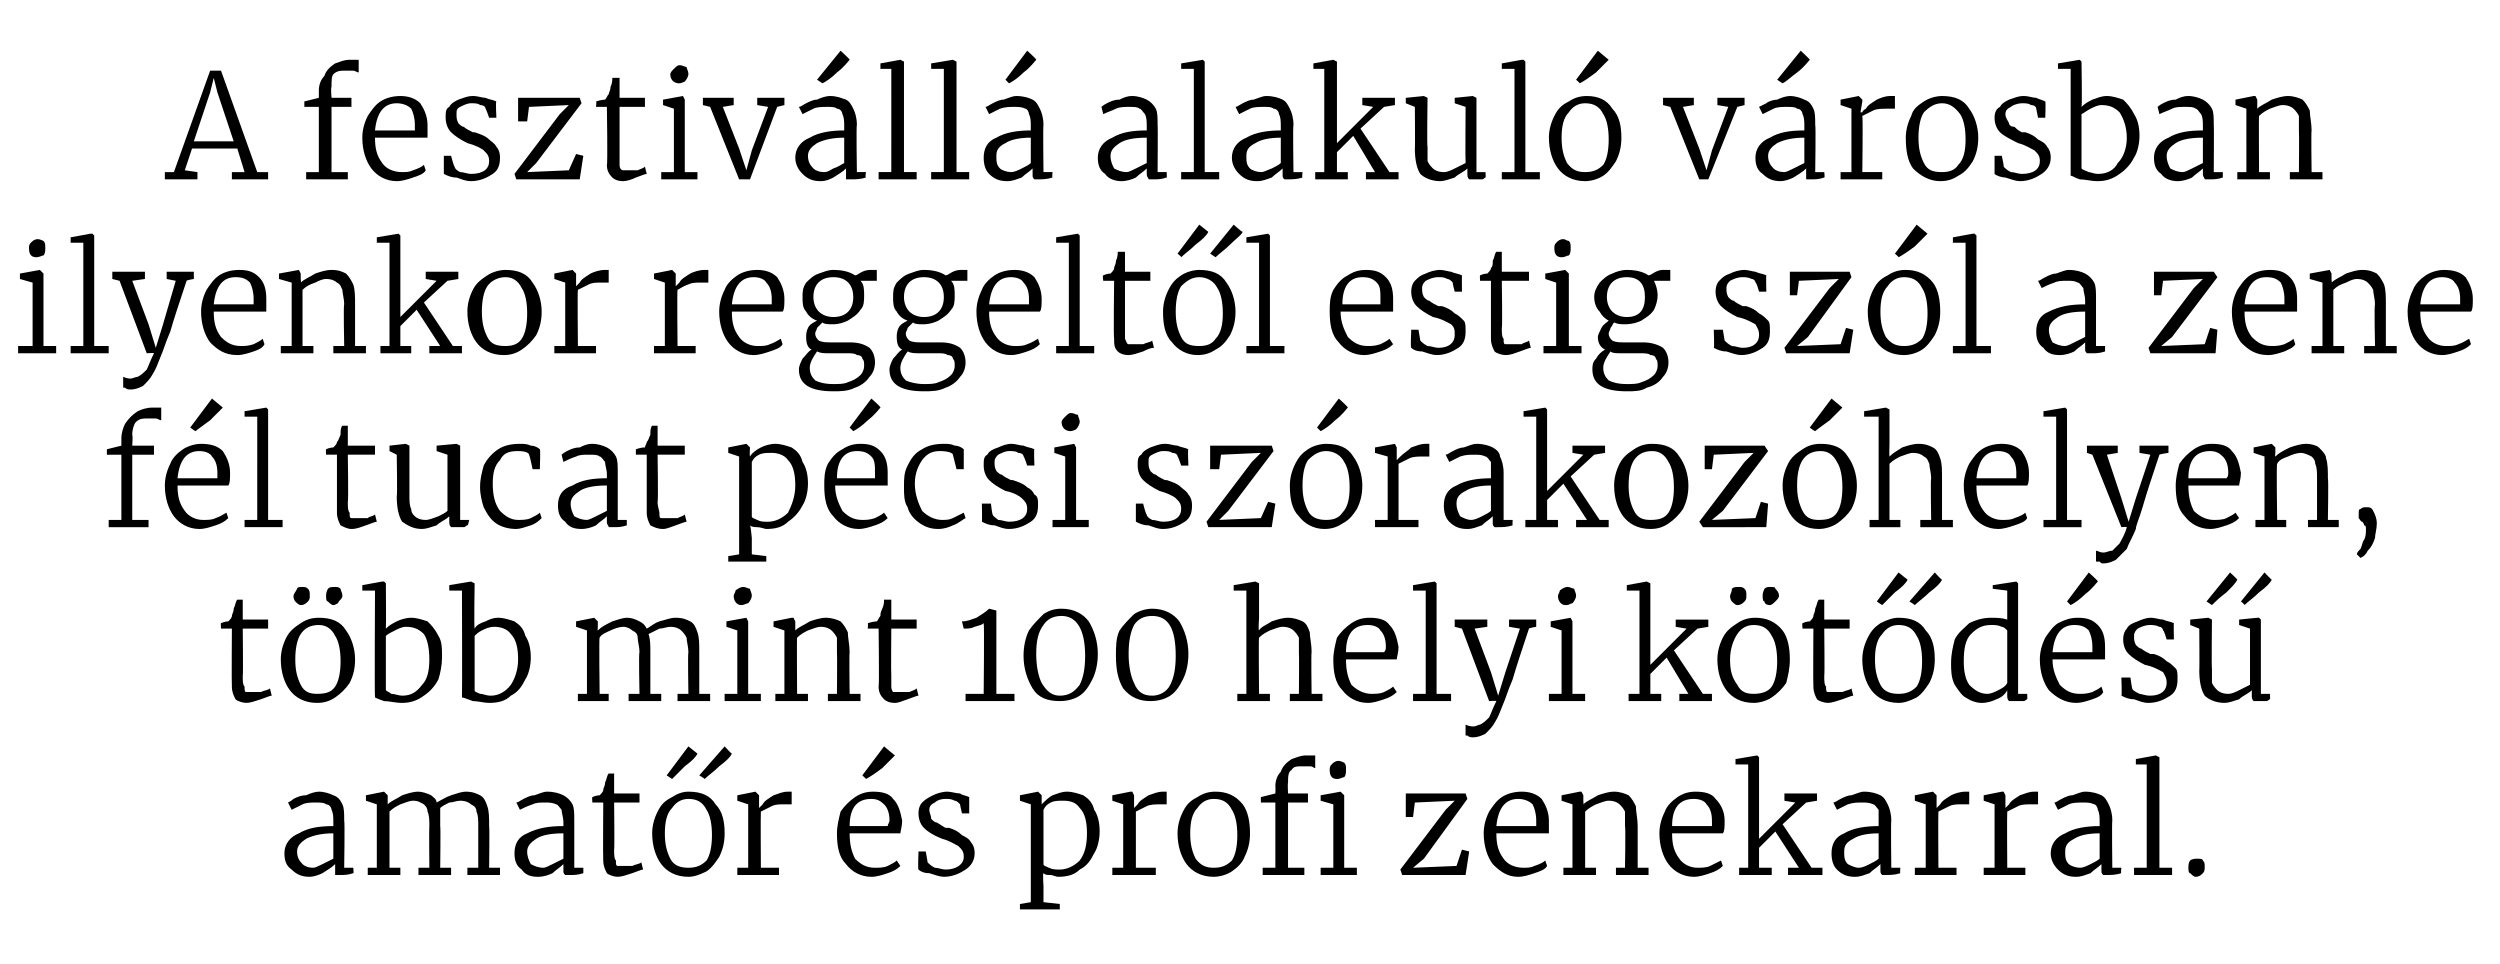 <?xml version="1.0" standalone="no"?><!DOCTYPE svg PUBLIC "-//W3C//DTD SVG 1.1//EN" "http://www.w3.org/Graphics/SVG/1.1/DTD/svg11.dtd"><svg xmlns="http://www.w3.org/2000/svg" version="1.1" width="138px" height="53.2px" viewBox="0 -2 138 53.2" style="top:-2px"><desc>A fesztiv ll alakul v rosban ilyenkor reggelt l estig sz l a zene f l tucat p csi sz rakoz helyen, t bb mint 100 he...</desc><defs/><g id="Polygon48300"><path d="m15.7 45.1c0-.5.3-.9.8-1.1c.5-.3 1.1-.4 1.9-.4v-.2c0-.3 0-.5-.1-.7c0-.1-.1-.3-.3-.3c-.1-.1-.3-.1-.6-.1c-.2 0-.5 0-.7.1l-.6.3l-.2-.4s.2-.1.3-.2c.2-.1.4-.2.7-.2c.2-.1.5-.2.7-.2c.3 0 .6.1.8.2c.3.1.4.3.5.5c.1.2.1.5.1.9c.04-.01 0 2.6 0 2.6h.5s.04.32 0 .3c-.3.1-.5.1-.7.1h-.3v-.6c-.2.2-.4.3-.7.5c-.2.1-.5.2-.7.2c-.4 0-.7-.1-1-.4c-.3-.2-.4-.5-.4-.9zm1.6.8c.1 0 .3-.1.5-.2l.6-.3V44c-.6 0-1.1.1-1.5.3c-.3.2-.5.4-.5.7c0 .3.1.5.3.7c.1.1.3.2.6.2zm3 0h.5v-3.5l-.6-.2v-.3l1-.2l.2.2v.5c.2-.2.5-.3.8-.5c.3-.1.6-.2.9-.2c.2 0 .5.1.7.2c.1.1.3.2.3.4c.2-.1.5-.3.8-.4c.3-.1.6-.2.8-.2c.4 0 .6.1.8.2c.2.1.3.3.4.6c.1.3.1.6.1 1.1c.03-.01 0 2.3 0 2.3h.6v.4h-1.8v-.4h.6v-2.3c0-.3 0-.6-.1-.8c0-.2-.1-.3-.3-.4c-.1-.1-.3-.2-.6-.2c-.2 0-.4.1-.6.1c-.2.1-.4.2-.5.3v1c.03.01 0 2.3 0 2.3h.6v.4h-1.8v-.4h.6s-.02-2.3 0-2.3c0-.3 0-.6-.1-.8c0-.2-.1-.3-.2-.4c-.2-.1-.3-.2-.6-.2c-.2 0-.4.1-.7.2c-.2.1-.4.2-.6.4v3.1h.6v.4h-1.8v-.4zm8.1-.8c0-.5.2-.9.7-1.1c.6-.3 1.2-.4 2-.4v-.2c0-.3-.1-.5-.1-.7c-.1-.1-.2-.3-.3-.3c-.2-.1-.4-.1-.6-.1c-.3 0-.5 0-.7.1c-.3.1-.5.2-.7.3l-.2-.4c.1 0 .2-.1.4-.2c.2-.1.4-.2.6-.2c.3-.1.5-.2.7-.2c.4 0 .7.1.9.2c.2.1.4.3.5.5c.1.2.1.5.1.9v2.6h.5v.3c-.3.1-.5.1-.7.1h-.3c-.1-.1-.1-.1-.1-.3v-.3c-.2.2-.4.3-.6.5c-.2.1-.5.2-.8.2c-.4 0-.7-.1-.9-.4c-.3-.2-.4-.5-.4-.9zm1.6.8c.1 0 .3-.1.5-.2l.6-.3V44c-.7 0-1.2.1-1.5.3c-.3.2-.5.4-.5.7c0 .3.1.5.2.7c.2.1.4.2.7.2zm4.1.5c-.2 0-.5-.1-.6-.2c-.1-.2-.2-.4-.2-.7c-.02-.04 0-3.2 0-3.2h-.6s-.03-.31 0-.3c.2-.1.4-.1.4-.1c.1-.1.2-.2.2-.3c0-.1.1-.2.1-.4c.1-.2.1-.4.2-.5h.3v1.1h1.4v.5h-1.4s.03 2.6 0 2.6c0 .3 0 .5.1.6c0 .2 0 .3.1.3h.8c.2-.1.4-.1.5-.2l.1.4c-.1 0-.3.1-.6.2c-.3.1-.6.2-.8.2zM36 44c0-.4.1-.8.3-1.2c.2-.4.4-.6.8-.8c.3-.2.6-.3.9-.3c.7 0 1.2.2 1.5.7c.4.4.5 1 .5 1.6c0 .5-.1.9-.3 1.3c-.2.3-.4.6-.7.8c-.4.2-.7.3-1 .3c-.7 0-1.2-.3-1.5-.7c-.3-.4-.5-1-.5-1.7zm2 1.9c.4 0 .7-.1 1-.4c.2-.3.3-.8.3-1.4c0-.6-.1-1.1-.3-1.4c-.2-.4-.5-.6-1-.6c-.4 0-.7.2-.9.5c-.3.3-.4.8-.4 1.4c0 .6.1 1 .3 1.4c.2.4.6.5 1 .5zm-1.2-5.1l1.2-1.6l.5.4c-.1.2-.3.4-.7.7l-.7.7l-.3-.2zm1.8 0l1.4-1.6s.38.42.4.4c-.1.2-.3.4-.7.7c-.3.3-.6.5-.8.7c0-.02-.3-.2-.3-.2zm2.1 5.1h.6v-3.5l-.6-.2v-.3l1-.2l.2.2v.7l.2-.2c.1-.2.3-.3.6-.5c.3-.1.5-.2.8-.2h.2v.7h-.4c-.3 0-.5 0-.7.1l-.6.3c-.02.05 0 3.1 0 3.1h1v.4h-2.3v-.4zm7.4.5c-.6 0-1.1-.3-1.4-.7c-.4-.4-.5-1-.5-1.7c0-.4.1-.8.2-1.2c.2-.3.5-.6.8-.8c.3-.2.6-.3 1-.3c.5 0 .9.1 1.1.4c.3.3.4.7.5 1.2c0 .3-.1.6-.1.7h-2.8c0 .6.1 1 .3 1.4c.3.3.6.5 1.1.5c.2 0 .5 0 .7-.1c.2-.1.4-.2.5-.3l.2.3c-.2.2-.4.3-.7.4c-.3.1-.6.2-.9.2zm.9-2.8c0-.1.1-.2.1-.3c0-.4-.1-.7-.3-.9c-.2-.2-.4-.3-.7-.3c-.8 0-1.2.5-1.2 1.5h2.1zm-1.4-2.8l1.2-1.6s.56.48.6.5l-.7.7c-.4.3-.7.5-.9.6c.02 0-.2-.2-.2-.2zm3.6 4.8c.1.1.2.2.4.3c.2 0 .4.1.6.1c.6 0 1-.3 1-.7c0-.3-.1-.4-.3-.6c-.2-.1-.5-.3-.9-.4c-.5-.2-.8-.4-1-.6c-.2-.2-.3-.5-.3-.8c0-.3.1-.5.2-.6c.2-.2.4-.3.6-.4c.2-.1.5-.2.8-.2c.2 0 .5.1.7.1c.1.1.3.1.5.2v.9h-.4s-.13-.55-.1-.5c-.1-.1-.2-.2-.3-.2c-.2-.1-.3-.1-.5-.1c-.3 0-.5.1-.6.2c-.2.1-.3.2-.3.4c0 .2.1.3.1.5c.1.1.2.2.3.2c.2.1.3.2.5.3h.2c.3.1.5.2.7.4c.2.1.4.2.5.4c.1.1.2.3.2.6c0 .4-.2.7-.5.9c-.3.2-.7.4-1.2.4c-.2 0-.5-.1-.8-.2c-.3 0-.5-.1-.6-.2c-.04.02 0-1 0-1h.4s.12.64.1.6zm9.5-1.7c0 .4-.1.9-.3 1.2c-.2.4-.4.7-.8.9c-.3.3-.7.4-1.2.4c-.1 0-.3-.1-.4-.1c-.2 0-.3 0-.4-.1c-.05.03 0 .7 0 .7v.9l.9.1v.3h-2.2v-.3l.6-.1v-5.4l-.6-.2v-.3l1-.2l.2.2v.5c.2-.2.4-.4.6-.5c.3-.1.5-.2.8-.2c.3 0 .6.1.9.2c.3.2.5.4.6.8c.2.3.3.7.3 1.2zm-2-1.7c-.3 0-.5 0-.7.1c-.2.1-.3.2-.4.4v3c0 .1.1.1.3.2c.2.1.4.1.6.1c.4 0 .8-.2 1.1-.5c.3-.4.4-.9.4-1.5c0-.6-.1-1.1-.4-1.4c-.2-.3-.5-.4-.9-.4zm2.7 3.7h.6v-3.5l-.6-.2v-.3l1-.2h.1l.1.2v.7s.01 0 0 0l.2-.2c.1-.2.3-.3.6-.5c.3-.1.5-.2.8-.2h.2v.7h-.3c-.3 0-.6 0-.8.1l-.6.3v3.1h1.1v.4h-2.4v-.4zM65 44c0-.4.1-.8.3-1.2c.2-.4.4-.6.8-.8c.3-.2.6-.3 1-.3c.6 0 1.1.2 1.5.7c.3.4.4 1 .4 1.6c0 .5-.1.9-.3 1.3c-.1.3-.4.6-.7.8c-.3.2-.7.3-1 .3c-.7 0-1.2-.3-1.5-.7c-.3-.4-.5-1-.5-1.7zm2 1.9c.4 0 .7-.1 1-.4c.2-.3.3-.8.3-1.4c0-.6-.1-1.1-.3-1.4c-.2-.4-.5-.6-1-.6c-.4 0-.7.2-.9.5c-.3.3-.4.8-.4 1.4c0 .6.1 1 .3 1.4c.3.4.6.5 1 .5zm3.4-3.6h-.8v-.3l.8-.2s.02-.35 0-.4c0-.3.1-.6.3-.8c.1-.3.3-.5.6-.7c.3-.1.5-.2.8-.2h.5v.7c-.1 0-.1-.1-.3-.1h-.4c-.3 0-.5 0-.6.2c-.2.1-.2.4-.2.7c-.03.04 0 .6 0 .6h1.1v.5h-1.1v3.6h.9v.4h-2.3v-.4h.7v-3.6zm3.4-1.3c-.3 0-.4-.2-.4-.5c0-.1 0-.2.1-.3c.1-.1.2-.2.4-.2c.1 0 .3.1.3.1c.1.1.1.2.1.4c0 .1 0 .3-.1.4c-.1 0-.2.1-.4.1c.03-.01 0 0 0 0c0 0 .02-.01 0 0zm-.2 1.4l-.7-.2v-.3l1.1-.2l.2.2v4h.7v.4h-2v-.4h.7v-3.5zm4.5-.1l-.1.8h-.4v-1.3h3.3l.1.3l-2.4 3.3l-.6.5l2.4-.1l.3-.9l.4.1l-.2 1.3h-3.5l-.1-.3l2.5-3.3l.5-.5l-2.2.1zm5.7 4.1c-.6 0-1-.3-1.4-.7c-.3-.4-.5-1-.5-1.7c0-.4.1-.8.3-1.2c.2-.3.4-.6.7-.8c.3-.2.7-.3 1.1-.3c.4 0 .8.1 1.1.4c.2.3.4.7.4 1.2v.7h-2.9c0 .6.1 1 .4 1.4c.2.3.6.5 1.1.5c.2 0 .4 0 .6-.1c.3-.1.5-.2.6-.3l.1.3c-.1.2-.4.3-.7.4c-.3.1-.6.2-.9.2zm1-2.8v-.3c0-.4-.1-.7-.2-.9c-.2-.2-.5-.3-.8-.3c-.7 0-1.1.5-1.2 1.5h2.2zm2-1.2l-.6-.2v-.3l1-.2h.1l.1.2v.3s.02.22 0 .2c.2-.2.5-.3.8-.5c.3-.1.6-.2.9-.2c.3 0 .6.1.8.2c.2.2.3.4.4.6c0 .3.1.7.1 1.1v2.3h.6v.4h-1.8v-.4h.5s.04-2.3 0-2.3v-.8c-.1-.2-.2-.3-.3-.4c-.1-.1-.3-.2-.6-.2c-.2 0-.4.1-.7.2c-.2.1-.4.2-.6.4v3.1h.6v.4h-1.8v-.4h.5v-3.5zm6.7 4c-.6 0-1.1-.3-1.4-.7c-.3-.4-.5-1-.5-1.7c0-.4.1-.8.3-1.2c.1-.3.4-.6.7-.8c.3-.2.6-.3 1-.3c.5 0 .9.1 1.1.4c.3.3.5.7.5 1.2c0 .3 0 .6-.1.7h-2.8c0 .6.1 1 .4 1.4c.2.3.6.5 1 .5c.2 0 .5 0 .7-.1l.6-.3l.1.3c-.2.2-.4.3-.7.4c-.3.1-.6.2-.9.2zm1-2.8v-.3c0-.4-.1-.7-.3-.9c-.1-.2-.4-.3-.7-.3c-.8 0-1.2.5-1.2 1.5h2.2zm2-3.4h-.7v-.3l1.2-.2l.1.1v4.5l2-2l-.6-.1v-.4h1.8v.4l-.6.1l-1.3 1.2l1.6 2.4h.6v.4h-1.9v-.4h.6l-1.3-2l-.9.9v1.1h.7v.4H96v-.4h.5v-5.7zm4.6 4.9c0-.5.2-.9.7-1.1c.5-.3 1.2-.4 1.9-.4v-.9c-.1-.1-.2-.3-.3-.3c-.2-.1-.4-.1-.6-.1c-.3 0-.5 0-.8.1l-.6.3l-.2-.4c.1 0 .2-.1.4-.2c.2-.1.4-.2.6-.2c.3-.1.5-.2.7-.2c.4 0 .7.1.9.2c.2.1.3.3.4.5c.1.2.2.5.2.9c-.03-.01 0 2.6 0 2.6h.5s-.03.32 0 .3c-.3.1-.6.1-.8.1h-.2c-.1-.1-.1-.1-.1-.3v-.3c-.2.2-.4.3-.6.5c-.3.1-.5.2-.8.2c-.4 0-.7-.1-1-.4c-.2-.2-.3-.5-.3-.9zm1.5.8c.2 0 .4-.1.6-.2c.2-.1.4-.2.5-.3V44c-.6 0-1.1.1-1.4.3c-.4.2-.5.4-.5.7c0 .3 0 .5.2.7c.2.1.4.2.6.2zm3.1 0h.6v-3.5l-.6-.2v-.3l1-.2l.2.2v.7l.2-.2c.1-.2.3-.3.6-.5c.2-.1.5-.2.8-.2h.2v.7h-.4c-.3 0-.5 0-.7.1l-.6.3c-.02.05 0 3.1 0 3.1h1v.4h-2.3v-.4zm3.8 0h.6v-3.5l-.6-.2v-.3l1-.2h.1l.1.2v.7l.2-.2c.1-.2.3-.3.6-.5c.3-.1.5-.2.8-.2h.2v.7h-.3c-.4 0-.6 0-.8.1l-.6.3c-.02.05 0 3.1 0 3.1h1v.4h-2.3v-.4zm3.7-.8c0-.5.3-.9.8-1.1c.5-.3 1.2-.4 1.9-.4v-.2c0-.3 0-.5-.1-.7c0-.1-.1-.3-.2-.3c-.2-.1-.4-.1-.6-.1c-.3 0-.6 0-.8.1l-.6.3l-.2-.4c.1 0 .2-.1.4-.2c.2-.1.4-.2.6-.2c.3-.1.5-.2.7-.2c.4 0 .7.1.9.2c.2.1.3.3.4.5c.1.2.2.5.2.9c-.03-.01 0 2.6 0 2.6h.5s-.04.32 0 .3c-.3.1-.6.1-.8.1h-.2c-.1-.1-.1-.1-.1-.3v-.3c-.2.2-.4.3-.6.5c-.3.1-.5.2-.8.2c-.4 0-.7-.1-1-.4c-.2-.2-.4-.5-.4-.9zm1.6.8c.2 0 .4-.1.6-.2c.2-.1.4-.2.5-.3V44c-.6 0-1.1.1-1.4.3c-.4.2-.5.4-.5.7c0 .3 0 .5.2.7c.1.1.4.2.6.2zm3.7-5.7h-.6v-.3l1.1-.2l.2.1v6.1h.7v.4h-2.1v-.4h.7v-5.7zm2.7 6.2c-.1 0-.2-.1-.3-.2c-.1 0-.1-.2-.1-.3c0-.1 0-.3.1-.4c.1-.1.3-.1.4-.1c.1 0 .3 0 .3.1c.1.1.1.2.1.3c0 .2 0 .3-.1.4c-.1.1-.2.2-.4.2z" stroke="none" fill="#000"/></g><g id="Polygon48299"><path d="m13.6 36.8c-.2 0-.5-.1-.6-.2c-.1-.2-.2-.4-.2-.7c-.02-.04 0-3.2 0-3.2h-.6s-.02-.31 0-.3c.2-.1.4-.1.4-.1c.1-.1.2-.2.2-.3c0-.1.1-.2.1-.4c.1-.2.1-.4.2-.5h.3v1.1h1.4v.5h-1.4s.03 2.6 0 2.6c0 .3 0 .5.1.6c0 .2 0 .3.1.3h.8c.2-.1.4-.1.5-.2l.1.4c-.1 0-.3.1-.6.2c-.3.1-.6.2-.8.2zm1.9-2.4c0-.4.1-.8.3-1.2c.2-.4.5-.6.8-.8c.3-.2.6-.3 1-.3c.7 0 1.2.2 1.5.7c.3.4.5 1 .5 1.6c0 .5-.1.9-.3 1.3c-.2.3-.5.6-.8.8c-.3.2-.6.3-1 .3c-.7 0-1.2-.3-1.5-.7c-.3-.4-.5-1-.5-1.7zm2 1.9c.5 0 .8-.1 1-.4c.2-.3.3-.8.3-1.4c0-.6-.1-1.1-.3-1.4c-.2-.4-.5-.6-.9-.6c-.5 0-.8.2-1 .5c-.2.3-.3.8-.3 1.4c0 .6.1 1 .3 1.4c.2.4.5.5.9.5zm-.9-4.9c-.1 0-.2-.1-.3-.2c0 0-.1-.1-.1-.3c0-.1.1-.2.2-.4c0-.1.2-.1.3-.1c.1 0 .2 0 .3.1c.1.1.1.2.1.4c0 .1 0 .2-.1.3c-.1.1-.2.2-.4.2zm1.8 0c-.1 0-.2-.1-.3-.2c-.1 0-.1-.2-.1-.3c0-.1 0-.2.1-.4c.1-.1.2-.1.4-.1c.1 0 .2 0 .3.1c0 .1.1.2.1.4c0 .1-.1.2-.2.3c0 .1-.2.2-.3.2zm1.6-1.1l1.1-.2h.1l.1.1s.02 2.46 0 2.5c.2-.2.4-.3.6-.4c.2-.1.5-.2.8-.2c.3 0 .6.1.9.2c.2.2.4.4.6.8c.2.3.2.7.2 1.2c0 .4-.1.9-.2 1.2c-.2.4-.5.7-.8.9c-.4.3-.8.4-1.2.4c-.4 0-.7-.1-1-.1c-.3-.1-.5-.2-.5-.2c-.03-.04 0-5.9 0-5.9h-.7v-.3zm2.4 2.3c-.2 0-.4.1-.6.2c-.2.1-.4.2-.5.3v3c.1.1.2.1.3.2c.2 0 .4.1.6.1c.5 0 .8-.2 1.1-.6c.3-.3.4-.8.4-1.4c0-.6-.1-1.1-.3-1.4c-.3-.3-.6-.4-1-.4zm2.4-2.3l1.2-.2l.2.1s-.04 2.46 0 2.5c.1-.2.3-.3.6-.4c.2-.1.4-.2.7-.2c.3 0 .6.1.9.2c.3.2.5.4.6.8c.2.3.3.7.3 1.2c0 .4-.1.9-.3 1.2c-.2.4-.4.7-.8.9c-.3.3-.7.4-1.2.4c-.3 0-.6-.1-.9-.1c-.3-.1-.5-.2-.6-.2c.02-.04 0-5.9 0-5.9h-.7v-.3zm2.5 2.3c-.3 0-.5.1-.7.2c-.2.1-.3.2-.4.3v3c0 .1.1.1.3.2c.2 0 .3.1.6.1c.4 0 .8-.2 1.1-.6c.2-.3.4-.8.4-1.4c0-.6-.1-1.1-.4-1.4c-.2-.3-.6-.4-.9-.4zm4.6 3.7h.5v-3.5l-.6-.2v-.3l1-.2l.2.2v.3s-.02.22 0 .2c.2-.2.4-.3.8-.5c.3-.1.6-.2.8-.2c.3 0 .5.1.7.2c.2.1.3.2.4.4c.2-.1.4-.3.7-.4c.4-.1.6-.2.9-.2c.4 0 .6.1.8.2c.2.1.3.3.4.6c.1.3.1.6.1 1.1v2.3h.6v.4h-1.8v-.4h.6s-.04-2.28 0-2.3c0-.3-.1-.6-.1-.8c-.1-.2-.2-.3-.3-.4c-.1-.1-.3-.2-.6-.2c-.2 0-.4.1-.6.1l-.6.3c.1.3.1.6.1 1v2.3h.6v.4h-1.8v-.4h.6s-.05-2.3 0-2.3c0-.3-.1-.6-.1-.8c0-.2-.1-.3-.3-.4c-.1-.1-.3-.2-.5-.2c-.2 0-.5.1-.7.2c-.2.1-.5.2-.6.4c-.04-.05 0 3.1 0 3.1h.5v.4h-1.7v-.4zm9-4.9c-.2 0-.4-.2-.4-.5c0-.1.1-.2.1-.3c.1-.1.3-.2.4-.2c.2 0 .3.1.4.1c0 .1.1.2.1.4c0 .1-.1.3-.2.4c-.1 0-.2.1-.4.1c.05-.01 0 0 0 0c0 0 .04-.01 0 0zm-.2 1.4l-.6-.2v-.3l1.1-.2l.1.2v4h.7v.4h-2v-.4h.7v-3.5zm2.6 0l-.6-.2v-.3l1-.2h.1l.1.2v.5c.2-.2.5-.3.8-.5c.3-.1.6-.2.9-.2c.3 0 .6.1.8.2c.2.2.3.4.4.6c0 .3.1.7.1 1.1c-.03.01 0 2.3 0 2.3h.6v.4h-1.8v-.4h.5s.02-2.3 0-2.3v-.8c-.1-.2-.2-.3-.3-.4c-.1-.1-.3-.2-.6-.2c-.2 0-.4.1-.7.2c-.2.1-.4.2-.6.4c-.02-.04 0 3.1 0 3.1h.6v.4h-1.8v-.4h.5v-3.5zm6.1 4c-.3 0-.5-.1-.6-.2c-.2-.2-.3-.4-.3-.7c.04-.04 0-3.2 0-3.2h-.6s.03-.31 0-.3c.3-.1.5-.1.5-.1c.1-.1.1-.2.2-.3c0-.1 0-.2.1-.4c.1-.2.1-.4.1-.5h.4v1.1h1.4v.5h-1.4s-.02 2.6 0 2.6v.6c0 .2.1.3.1.3h.9c.2-.1.3-.1.4-.2l.1.4c-.1 0-.3.1-.6.2c-.3.1-.5.2-.7.2zm4.9-4.4c-.1.1-.2.1-.5.2c-.2.1-.4.1-.6.1l-.1-.4c.3 0 .5-.1.8-.2c.3-.2.5-.3.7-.5c0 .01 0 0 0 0l.4.1v4.6h1v.4h-2.7v-.4h1s.04-3.89 0-3.9zm4.2 4.3c-.7 0-1.2-.2-1.5-.7c-.3-.5-.5-1.1-.5-1.8c0-.5.1-1 .3-1.4c.2-.3.5-.6.8-.9c.3-.2.6-.3 1-.3c.7 0 1.2.3 1.5.7c.3.5.5 1.1.5 1.8c0 .5-.1 1-.3 1.4c-.2.4-.4.7-.7.9c-.3.2-.7.3-1.1.3zm0-.3c.5 0 .8-.2 1.1-.6c.2-.4.3-.9.3-1.6c0-1.5-.5-2.2-1.3-2.2c-.5 0-.8.2-1 .5c-.3.4-.4.9-.4 1.6c0 .6.1 1.2.3 1.6c.3.5.6.7 1 .7zm5 .3c-.6 0-1.1-.2-1.5-.7c-.3-.5-.4-1.1-.4-1.8c0-.5 0-1 .2-1.4c.2-.3.5-.6.8-.9c.3-.2.7-.3 1-.3c.7 0 1.2.3 1.5.7c.3.5.5 1.1.5 1.8c0 .5-.1 1-.3 1.4c-.2.4-.4.7-.7.9c-.3.2-.7.3-1.1.3zm.1-.3c.4 0 .8-.2 1-.6c.2-.4.3-.9.3-1.6c0-1.5-.4-2.2-1.3-2.2c-.5 0-.8.2-1 .5c-.2.4-.3.9-.3 1.6c0 .6.1 1.2.3 1.6c.2.5.5.7 1 .7zm5.2-5.8h-.7v-.3l1.2-.2l.2.1v1.9s-.05.69 0 .7c.1-.2.4-.3.7-.5c.3-.1.6-.2.9-.2c.3 0 .6.1.8.2c.2.1.3.3.4.6c0 .3.1.6.1 1.1c-.03.01 0 2.3 0 2.3h.6v.4h-1.8v-.4h.5s.02-2.3 0-2.3v-.8c-.1-.2-.2-.3-.3-.4c-.1-.1-.3-.2-.6-.2c-.2 0-.4.1-.7.2c-.2.1-.4.2-.6.4c-.03-.05 0 3.1 0 3.1h.6v.4h-1.8v-.4h.5v-5.7zm6.7 6.2c-.6 0-1.1-.3-1.4-.7c-.4-.4-.5-1-.5-1.7c0-.4.1-.8.2-1.2c.2-.3.5-.6.8-.8c.3-.2.6-.3 1-.3c.5 0 .9.1 1.1.4c.3.3.4.7.5 1.2c0 .3-.1.6-.1.7h-2.8c0 .6.1 1 .3 1.4c.3.3.7.5 1.1.5c.2 0 .5 0 .7-.1c.2-.1.4-.2.5-.3l.2.3c-.2.2-.4.3-.7.4c-.3.1-.6.2-.9.2zm.9-2.8c.1-.1.1-.2.1-.3c0-.4-.1-.7-.3-.9c-.1-.2-.4-.3-.7-.3c-.8 0-1.2.5-1.2 1.5h2.1zm2.3-3.4h-.7v-.3l1.2-.2l.1.1v6.1h.8v.4H78v-.4h.7v-5.7zm2.6 8.1c-.1 0-.2 0-.3-.1h-.1v-.6s.2.1.4.1c.2 0 .3-.1.4-.1c.2-.1.3-.2.5-.4c.1-.2.2-.5.4-.9c-.02-.03-.4 0-.4 0l-1.5-4l-.4-.1v-.4h1.8v.4l-.7.1l.9 2.4l.4 1.3l.4-1.3l.8-2.4l-.6-.1v-.4h1.5v.4s-.39.06-.4.1c-.4 1.2-.7 2.1-.9 2.8c-.3.7-.4 1.1-.5 1.3c-.2.5-.3.8-.5 1.1c-.1.2-.3.4-.5.6c-.2.1-.4.2-.7.2zm5.1-7.3c-.2 0-.4-.2-.4-.5c0-.1.1-.2.1-.3c.1-.1.3-.2.4-.2c.2 0 .3.1.4.1c0 .1.1.2.1.4c0 .1-.1.3-.2.4c-.1 0-.2.1-.3.1h-.1s.05-.01 0 0zm-.2 1.4l-.6-.2v-.3l1.1-.2l.1.2v4h.7v.4h-2v-.4h.7v-3.5zm4.3-2.2h-.7v-.3l1.1-.2l.2.1v4.5l2-2l-.6-.1v-.4h1.8v.4l-.6.1l-1.3 1.2l1.6 2.4h.5v.4h-1.8v-.4h.5l-1.2-2l-.9.9v1.1h.6v.4h-1.8v-.4h.6v-5.7zm4.3 3.8c0-.4.1-.8.3-1.2c.2-.4.5-.6.8-.8c.3-.2.6-.3 1-.3c.6 0 1.1.2 1.5.7c.3.4.4 1 .4 1.6c0 .5-.1.9-.2 1.3c-.2.3-.5.6-.8.8c-.3.2-.7.3-1 .3c-.7 0-1.2-.3-1.5-.7c-.3-.4-.5-1-.5-1.7zm2 1.9c.4 0 .8-.1 1-.4c.2-.3.3-.8.3-1.4c0-.6-.1-1.1-.3-1.4c-.2-.4-.5-.6-1-.6c-.4 0-.7.2-.9.5c-.2.3-.4.8-.4 1.4c0 .6.1 1 .4 1.4c.2.4.5.5.9.5zm-.9-4.9c-.1 0-.2-.1-.3-.2c0 0-.1-.1-.1-.3c0-.1.1-.2.1-.4c.1-.1.2-.1.4-.1c.1 0 .2 0 .3.1c.1.1.1.2.1.4c0 .1 0 .2-.1.3c-.1.1-.2.2-.4.2zm1.8 0c-.2 0-.3-.1-.3-.2c-.1 0-.1-.2-.1-.3c0-.1 0-.2.1-.4c.1-.1.2-.1.3-.1c.2 0 .3 0 .3.1c.1.1.2.2.2.4c0 .1-.1.2-.2.3c-.1.1-.2.2-.3.2zm3.2 5.4c-.2 0-.5-.1-.6-.2c-.1-.2-.2-.4-.2-.7c-.02-.04 0-3.2 0-3.2h-.6s-.03-.31 0-.3c.2-.1.4-.1.4-.1c.1-.1.2-.2.2-.3c0-.1.1-.2.1-.4c.1-.2.1-.4.2-.5h.3v1.1h1.4v.5h-1.4s.03 2.6 0 2.6c0 .3 0 .5.1.6c0 .2 0 .3.1.3h.8c.2-.1.4-.1.5-.2l.1.4c-.1 0-.3.1-.6.2c-.3.1-.6.2-.8.2zm1.9-2.4c0-.4.1-.8.3-1.2c.2-.4.4-.6.7-.8c.4-.2.7-.3 1-.3c.7 0 1.2.2 1.5.7c.4.4.5 1 .5 1.6c0 .5-.1.9-.3 1.3c-.2.3-.4.6-.7.8c-.4.2-.7.3-1 .3c-.7 0-1.2-.3-1.5-.7c-.3-.4-.5-1-.5-1.7zm2 1.9c.4 0 .7-.1 1-.4c.2-.3.3-.8.3-1.4c0-.6-.1-1.1-.3-1.4c-.2-.4-.5-.6-1-.6c-.4 0-.7.2-.9.5c-.3.3-.4.8-.4 1.4c0 .6.1 1 .3 1.4c.2.4.6.5 1 .5zm-1.2-5.1l1.2-1.6l.5.4c-.1.2-.3.4-.7.7l-.7.7c-.05-.02-.3-.2-.3-.2zm1.8 0l1.4-1.6s.38.42.4.4c-.1.2-.3.4-.7.7c-.3.3-.6.5-.8.7c-.01-.02-.3-.2-.3-.2zm4 5.6c-.3 0-.6-.1-.9-.3c-.2-.1-.4-.4-.6-.7c-.2-.4-.2-.8-.2-1.2c0-.5.1-.9.2-1.3c.2-.4.5-.6.8-.9c.4-.2.8-.3 1.2-.3c.3 0 .6 0 .9.1v-1.6l-.8-.1v-.2l1.3-.2l.1.1v6.1h.5s.02.32 0 .3s-.1.1-.2.1h-.8c-.1-.1-.1-.2-.1-.3v-.3c-.1.2-.3.4-.6.5c-.2.1-.5.2-.8.2zm.3-.5c.2 0 .4-.1.6-.2c.2-.1.4-.2.5-.4v-2.9c-.1-.1-.2-.2-.3-.2c-.2-.1-.4-.1-.6-.1c-.5 0-.8.2-1.1.5c-.3.3-.4.8-.4 1.5c0 .6.1 1 .3 1.3c.3.3.6.5 1 .5zm4.9.5c-.6 0-1.1-.3-1.5-.7c-.3-.4-.5-1-.5-1.7c0-.4.1-.8.3-1.2c.2-.3.4-.6.7-.8c.4-.2.7-.3 1.1-.3c.5 0 .8.1 1.1.4c.3.3.4.7.4 1.2v.7h-2.9c0 .6.2 1 .4 1.4c.3.3.6.5 1.1.5c.2 0 .4 0 .7-.1c.2-.1.4-.2.5-.3l.1.3c-.1.2-.3.3-.6.4c-.3.1-.6.2-.9.2zm.9-2.8v-.3c0-.4-.1-.7-.2-.9c-.2-.2-.4-.3-.8-.3c-.7 0-1.1.5-1.2 1.5h2.2zm-1.4-2.8l1.2-1.6s.54.48.5.5c-.1.1-.3.4-.7.7c-.3.3-.6.5-.8.6l-.2-.2zm3.6 4.8c0 .1.2.2.4.3c.1 0 .3.1.6.1c.6 0 .9-.3.9-.7c0-.3-.1-.4-.2-.6c-.2-.1-.5-.3-1-.4c-.4-.2-.7-.4-.9-.6c-.2-.2-.3-.5-.3-.8c0-.3.1-.5.2-.6c.1-.2.3-.3.6-.4c.2-.1.5-.2.7-.2c.3 0 .5.1.7.1c.2.1.4.1.6.2c-.02-.02 0 .9 0 .9h-.4s-.16-.55-.2-.5c0-.1-.1-.2-.2-.2c-.2-.1-.4-.1-.5-.1c-.3 0-.5.1-.7.2c-.1.1-.2.2-.2.4c0 .2 0 .3.1.5c.1.1.2.2.3.2c.1.1.3.2.5.3h.2c.3.1.5.2.7.4c.2.1.3.2.5.4c.1.1.1.3.1.6c0 .4-.1.7-.4.9c-.3.2-.7.4-1.2.4c-.3 0-.5-.1-.8-.2c-.3 0-.5-.1-.7-.2c.04.02 0-1 0-1h.5s.09.64.1.6zm7 .7h-.3c-.1-.1-.1-.2-.1-.3v-.3c-.2.2-.5.3-.7.5c-.3.1-.6.2-.8.2c-.5 0-.9-.2-1.1-.4c-.2-.3-.3-.8-.3-1.4c.02.02 0-2.3 0-2.3l-.5-.2v-.3l1-.1l.2.1s-.03 2.73 0 2.7v.8c.1.2.2.3.3.4c.1.1.3.2.6.2c.2 0 .4-.1.6-.2l.6-.3v-3.1l-.6-.2v-.3l1-.1h.1l.1.1v4.1h.5s.02.32 0 .3s-.1.1-.2.1h-.4zm-2.9-5.5l1.3-1.6s.42.39.4.4c-.1.2-.3.4-.6.7c-.4.3-.6.5-.8.7l-.3-.2zm1.9 0l1.3-1.6s.4.42.4.4c-.1.2-.3.4-.7.7c-.3.3-.6.5-.8.7c.02-.02-.2-.2-.2-.2z" stroke="none" fill="#000"/></g><g id="Polygon48298"><path d="m6.7 23.1h-.8v-.3l.8-.2v-.4c0-.3.1-.6.2-.8c.2-.3.4-.5.7-.7c.2-.1.5-.2.8-.2h.5v.7c-.1 0-.2-.1-.3-.1h-.5c-.2 0-.4 0-.6.2c-.1.1-.2.4-.2.7c.04.04 0 .6 0 .6h1.2v.5H7.3v3.6h.9v.4H6v-.4h.7v-3.6zm4.3 4.1c-.6 0-1.1-.3-1.4-.7c-.3-.4-.5-1-.5-1.7c0-.4.1-.8.3-1.2c.1-.3.4-.6.7-.8c.3-.2.7-.3 1-.3c.5 0 .9.1 1.2.4c.2.3.4.7.4 1.2c0 .3 0 .6-.1.7H9.8c0 .6.1 1 .4 1.4c.2.3.6.5 1 .5c.3 0 .5 0 .7-.1c.3-.1.4-.2.6-.3l.1.3c-.2.2-.4.3-.7.4c-.3.1-.6.2-.9.2zm1-2.8v-.3c0-.4-.1-.7-.3-.9c-.1-.2-.4-.3-.7-.3c-.7 0-1.1.5-1.2 1.5h2.2zm-1.5-2.8l1.2-1.6l.6.5l-.7.7c-.4.3-.7.5-.8.6c-.04 0-.3-.2-.3-.2zm3.7-.6h-.7v-.3l1.2-.2l.1.1v6.1h.8v.4h-2.1v-.4h.7V21zm5.2 6.2c-.2 0-.4-.1-.6-.2c-.1-.2-.2-.4-.2-.7v-3.2h-.6s-.02-.31 0-.3c.2-.1.4-.1.4-.1c.1-.1.2-.2.2-.3c.1-.1.1-.2.2-.4c0-.2 0-.4.1-.5h.3v1.1h1.5v.5h-1.5s.04 2.6 0 2.6c0 .3 0 .5.1.6c0 .2 0 .3.1.3h.9c.1-.1.3-.1.4-.2l.1.4c-.1 0-.3.1-.6.2c-.3.1-.5.2-.8.2zm5.8-.1h-.3c-.1-.1-.1-.2-.1-.3v-.3c-.2.2-.5.3-.7.5c-.3.1-.6.2-.8.2c-.5 0-.8-.2-1.1-.4c-.2-.3-.3-.8-.3-1.4c.04.02 0-2.3 0-2.3l-.4-.2v-.3l.9-.1l.2.1v2.7c0 .4 0 .6.1.8c0 .2.1.3.2.4c.1.1.3.2.6.2c.2 0 .4-.1.7-.2c.2-.1.4-.2.5-.3v-3.1l-.6-.2v-.3l1.1-.1l.2.1v4.1h.5s-.06.32-.1.3s-.1.1-.2.1h-.4zm1.3-2.2c0-.5.1-.8.2-1.2c.2-.4.5-.7.8-.9c.3-.2.7-.3 1.2-.3c.2 0 .4 0 .6.1c.2 0 .4.1.5.2c.04-.05 0 1.1 0 1.1h-.4s-.16-.77-.2-.8c0-.1-.2-.2-.6-.2c-.5 0-.8.1-1 .5c-.3.3-.4.7-.4 1.3c0 .6.1 1.1.4 1.5c.3.3.6.5 1 .5c.2 0 .5 0 .7-.1c.2-.1.4-.2.5-.3l.1.3c-.1.1-.3.3-.6.4c-.3.1-.6.2-.8.2c-.4 0-.8-.1-1.1-.3c-.3-.2-.5-.5-.7-.9c-.1-.3-.2-.7-.2-1.1zm4.3 1c0-.5.2-.9.8-1.1c.5-.3 1.1-.4 1.9-.4v-.2c0-.3-.1-.5-.1-.7c-.1-.1-.2-.3-.3-.3c-.1-.1-.3-.1-.6-.1c-.3 0-.5 0-.7.1c-.3.1-.5.2-.7.3l-.1-.4s.1-.1.3-.2c.2-.1.4-.2.7-.2c.2-.1.4-.2.7-.2c.3 0 .6.1.8.2c.2.1.4.3.5.5c.1.2.1.5.1.9v2.6h.5v.3c-.3.1-.5.1-.7.1h-.3c0-.1-.1-.1-.1-.3v-.3c-.2.2-.4.3-.6.5c-.2.1-.5.2-.8.2c-.4 0-.7-.1-.9-.4c-.3-.2-.4-.5-.4-.9zm1.6.8c.1 0 .3-.1.5-.2l.6-.3v-1.4c-.7 0-1.2.1-1.5.3c-.3.2-.5.4-.5.7c0 .3.1.5.2.7c.2.1.4.2.7.2zm4.2.5c-.3 0-.5-.1-.7-.2c-.1-.2-.2-.4-.2-.7v-3.2h-.6v-.3c.3-.1.4-.1.5-.1c0-.1.1-.2.1-.3c.1-.1.1-.2.2-.4c0-.2 0-.4.1-.5h.3v1.1h1.5v.5h-1.5s.04 2.6 0 2.6c0 .3.1.5.1.6c0 .2 0 .3.1.3h.9c.2-.1.3-.1.4-.2l.1.4c-.1 0-.3.1-.6.2c-.3.1-.5.2-.7.2zm8-2.5c0 .4-.1.9-.3 1.2c-.2.4-.5.7-.8.9c-.3.3-.7.4-1.2.4c-.1 0-.3-.1-.5-.1c-.1 0-.3 0-.4-.1c.04.03.1.7.1.7v.9l.8.1v.3h-2.1v-.3l.6-.1v-5.4l-.6-.2v-.3l1-.2l.2.2s-.03.45 0 .5c.1-.2.4-.4.6-.5c.2-.1.5-.2.8-.2c.3 0 .6.1.9.2c.3.2.5.4.6.8c.2.3.3.7.3 1.2zm-2-1.7c-.3 0-.5 0-.7.1c-.2.1-.3.2-.4.4v3c0 .1.1.1.3.2c.2.1.3.1.6.1c.4 0 .8-.2 1.1-.5c.2-.4.4-.9.4-1.5c0-.6-.1-1.1-.4-1.4c-.2-.3-.6-.4-.9-.4zm4.8 4.2c-.6 0-1.1-.3-1.4-.7c-.4-.4-.5-1-.5-1.7c0-.4 0-.8.2-1.2c.2-.3.4-.6.8-.8c.3-.2.6-.3 1-.3c.5 0 .8.1 1.1.4c.3.3.4.7.4 1.2v.7h-2.9c0 .6.2 1 .4 1.4c.3.3.6.5 1.1.5c.2 0 .4 0 .7-.1c.2-.1.4-.2.5-.3l.2.3c-.2.2-.4.3-.7.4c-.3.1-.6.2-.9.2zm.9-2.8v-.3c0-.4 0-.7-.2-.9c-.2-.2-.4-.3-.8-.3c-.7 0-1.1.5-1.1 1.5h2.1zm-1.4-2.8l1.2-1.6s.55.48.5.5c-.1.1-.3.4-.7.7c-.3.3-.6.5-.8.6l-.2-.2zm3 3.3c0-.5 0-.8.2-1.2c.2-.4.4-.7.8-.9c.3-.2.7-.3 1.2-.3c.2 0 .4 0 .6.1c.2 0 .4.1.5.2v1.1h-.4l-.2-.8c0-.1-.3-.2-.7-.2c-.4 0-.7.1-1 .5c-.2.3-.4.7-.4 1.3c0 .6.2 1.1.4 1.5c.3.3.7.5 1.1.5c.2 0 .4 0 .6-.1l.6-.3l.1.3c-.2.1-.4.3-.7.4c-.2.1-.5.2-.8.2c-.4 0-.7-.1-1-.3c-.3-.2-.6-.5-.7-.9c-.2-.3-.2-.7-.2-1.1zm4.9 1.5c0 .1.2.2.3.3c.2 0 .4.1.6.1c.7 0 1-.3 1-.7c0-.3-.1-.4-.3-.6c-.1-.1-.4-.3-.9-.4c-.4-.2-.7-.4-.9-.6c-.2-.2-.3-.5-.3-.8c0-.3 0-.5.2-.6c.1-.2.3-.3.6-.4c.2-.1.5-.2.7-.2c.3 0 .5.1.7.1c.2.1.4.1.6.2c-.04-.02 0 .9 0 .9h-.4s-.18-.55-.2-.5c0-.1-.1-.2-.3-.2c-.1-.1-.3-.1-.5-.1c-.2 0-.4.1-.6.2c-.1.1-.2.2-.2.4c0 .2 0 .3.1.5c.1.1.2.2.3.2c.1.1.3.2.5.3h.1c.3.1.6.2.8.4c.2.1.3.2.4.4c.2.1.2.3.2.6c0 .4-.1.7-.4.9c-.3.2-.7.4-1.2.4c-.3 0-.5-.1-.8-.2c-.3 0-.5-.1-.7-.2c.02.02 0-1 0-1h.5s.07.64.1.6zm4.3-4.6c-.3 0-.5-.2-.5-.5c0-.1.1-.2.2-.3c.1-.1.2-.2.3-.2c.2 0 .3.1.4.1c0 .1.1.2.1.4c0 .1-.1.3-.2.4c0 0-.2.1-.3.1c-.04-.01 0 0 0 0c0 0-.04-.01 0 0zm-.3 1.4l-.6-.2v-.3l1.1-.2l.1.2v4h.7v.4h-2v-.4h.7v-3.5zm4.5 3.2c0 .1.1.2.3.3c.2 0 .4.1.6.1c.7 0 1-.3 1-.7c0-.3-.1-.4-.3-.6c-.1-.1-.5-.3-.9-.4c-.4-.2-.7-.4-.9-.6c-.2-.2-.3-.5-.3-.8c0-.3 0-.5.2-.6c.1-.2.3-.3.5-.4c.3-.1.5-.2.8-.2c.3 0 .5.1.7.1c.2.1.4.1.6.2c-.05-.02 0 .9 0 .9h-.4s-.18-.55-.2-.5c0-.1-.1-.2-.3-.2c-.1-.1-.3-.1-.5-.1c-.2 0-.4.1-.6.2c-.2.1-.2.2-.2.4c0 .2 0 .3.1.5c.1.1.2.2.3.2c.1.1.3.2.5.3h.1c.3.1.6.2.8.4c.1.1.3.2.4.4c.1.1.2.3.2.6c0 .4-.1.7-.4.9c-.3.2-.7.4-1.2.4c-.3 0-.5-.1-.8-.2c-.3 0-.5-.1-.7-.2v-1h.4s.16.64.2.6zm4.1-3.3l-.1.8h-.5v-1.3h3.4l.1.3l-2.5 3.3l-.5.5l2.3-.1l.4-.9l.4.1l-.2 1.3h-3.5l-.1-.3l2.5-3.3l.5-.5l-2.2.1zm3.8 1.7c0-.4.1-.8.3-1.2c.2-.4.4-.6.7-.8c.3-.2.7-.3 1-.3c.7 0 1.2.2 1.5.7c.3.4.5 1 .5 1.6c0 .5-.1.9-.3 1.3c-.2.3-.4.6-.8.8c-.3.2-.6.3-1 .3c-.6 0-1.1-.3-1.4-.7c-.4-.4-.5-1-.5-1.7zm2 1.9c.4 0 .7-.1.9-.4c.3-.3.4-.8.4-1.4c0-.6-.1-1.1-.3-1.4c-.2-.4-.6-.6-1-.6c-.4 0-.7.2-1 .5c-.2.3-.3.8-.3 1.4c0 .6.1 1 .3 1.4c.2.4.6.5 1 .5zm-.5-5.1l1.2-1.6s.54.48.5.5c-.1.1-.3.4-.7.7c-.3.3-.6.5-.8.6l-.2-.2zm3.2 5.1h.7v-3.5l-.7-.2v-.3l1.1-.2l.1.2v.7s.02 0 0 0l.2-.2c.2-.2.4-.3.6-.5c.3-.1.5-.2.8-.2h.2v.7h-.3c-.3 0-.6 0-.8.1l-.6.3v3.1h1.1v.4h-2.4v-.4zm3.8-.8c0-.5.2-.9.7-1.1c.5-.3 1.2-.4 1.9-.4v-.9c-.1-.1-.2-.3-.3-.3c-.2-.1-.4-.1-.6-.1c-.3 0-.5 0-.8.1l-.6.3l-.2-.4c.1 0 .2-.1.4-.2c.2-.1.4-.2.6-.2c.3-.1.5-.2.7-.2c.4 0 .7.1.9.2c.2.1.4.3.4.5c.1.2.2.5.2.9v2.6h.5s-.02.32 0 .3c-.3.1-.6.1-.8.1h-.2c-.1-.1-.1-.1-.1-.3v-.3c-.2.2-.4.3-.6.5c-.3.1-.5.2-.8.2c-.4 0-.7-.1-1-.4c-.2-.2-.3-.5-.3-.9zm1.5.8c.2 0 .4-.1.6-.2c.2-.1.4-.2.5-.3v-1.4c-.6 0-1.1.1-1.4.3c-.4.2-.5.4-.5.7c0 .3.1.5.2.7c.2.1.4.2.6.2zm3.6-5.7h-.7v-.3l1.2-.2l.1.1v4.5l2-2l-.6-.1v-.4h1.8v.4l-.6.1l-1.3 1.2l1.6 2.4h.5v.4H87v-.4h.6l-1.3-2l-.9.9v1.1h.6v.4h-1.8v-.4h.6V21zm4.3 3.8c0-.4.1-.8.3-1.2c.2-.4.5-.6.8-.8c.3-.2.6-.3 1-.3c.7 0 1.2.2 1.5.7c.3.4.5 1 .5 1.6c0 .5-.1.9-.3 1.3c-.2.3-.5.6-.8.8c-.3.2-.6.3-1 .3c-.7 0-1.2-.3-1.5-.7c-.3-.4-.5-1-.5-1.7zm2 1.9c.5 0 .8-.1 1-.4c.2-.3.3-.8.3-1.4c0-.6-.1-1.1-.3-1.4c-.2-.4-.5-.6-.9-.6c-.5 0-.8.2-1 .5c-.2.3-.3.8-.3 1.4c0 .6.1 1 .3 1.4c.2.4.5.5.9.5zm3.5-3.6l-.1.8h-.4v-1.3h3.3l.2.3l-2.5 3.3l-.6.5l2.4-.1l.3-.9l.4.1l-.1 1.3H94l-.2-.3l2.5-3.3l.5-.5l-2.2.1zm3.8 1.7c0-.4.1-.8.3-1.2c.2-.4.5-.6.8-.8c.3-.2.6-.3 1-.3c.7 0 1.2.2 1.5.7c.3.4.5 1 .5 1.6c0 .5-.1.9-.3 1.3c-.2.3-.5.6-.8.8c-.3.2-.7.3-1 .3c-.7 0-1.2-.3-1.5-.7c-.3-.4-.5-1-.5-1.7zm2 1.9c.5 0 .8-.1 1-.4c.2-.3.3-.8.3-1.4c0-.6-.1-1.1-.3-1.4c-.2-.4-.5-.6-.9-.6c-.5 0-.8.2-1 .5c-.2.3-.3.8-.3 1.4c0 .6.1 1 .3 1.4c.2.4.5.5.9.5zm-.5-5.1l1.2-1.6l.6.5l-.7.7c-.4.3-.7.5-.8.6c-.05 0-.3-.2-.3-.2zm3.8-.6h-.8v-.3l1.2-.2l.2.1v1.9s-.02.69 0 .7c.2-.2.4-.3.7-.5c.3-.1.6-.2.9-.2c.4 0 .6.1.8.2c.2.1.3.3.4.6c.1.3.1.6.1 1.1v2.3h.6v.4H106v-.4h.6s-.04-2.3 0-2.3c0-.3-.1-.6-.1-.8c-.1-.2-.1-.3-.3-.4c-.1-.1-.3-.2-.6-.2c-.2 0-.4.1-.7.2c-.2.1-.4.2-.6.4v3.1h.6v.4h-1.7v-.4h.5V21zm6.6 6.2c-.6 0-1.1-.3-1.4-.7c-.3-.4-.5-1-.5-1.7c0-.4.1-.8.3-1.2c.2-.3.4-.6.7-.8c.3-.2.7-.3 1.1-.3c.4 0 .8.1 1.1.4c.2.3.4.7.4 1.2c0 .3 0 .6-.1.7h-2.8c0 .6.1 1 .4 1.4c.2.3.6.5 1 .5c.3 0 .5 0 .7-.1c.3-.1.5-.2.6-.3l.1.3c-.1.2-.4.3-.7.4c-.3.1-.6.2-.9.2zm1-2.8v-.3c0-.4-.1-.7-.3-.9c-.1-.2-.4-.3-.7-.3c-.7 0-1.1.5-1.2 1.5h2.2zm2.2-3.4h-.7v-.3l1.2-.2l.1.1v6.1h.8v.4h-2.1v-.4h.7V21zm2.6 8.1c-.1 0-.1 0-.2-.1h-.2v-.6c.1 0 .2.1.4.1c.2 0 .3-.1.5-.1l.4-.4c.1-.2.3-.5.4-.9c.01-.03-.3 0-.3 0l-1.6-4l-.3-.1v-.4h1.7v.4l-.6.1l.8 2.4l.4 1.3l.4-1.3l.8-2.4l-.6-.1v-.4h1.6v.4s-.45.06-.5.1c-.4 1.2-.7 2.1-.9 2.8c-.2.7-.4 1.1-.4 1.3c-.2.5-.4.8-.5 1.1l-.6.6c-.2.1-.4.2-.7.2zm5.9-1.9c-.6 0-1.1-.3-1.4-.7c-.4-.4-.5-1-.5-1.7c0-.4.1-.8.2-1.2c.2-.3.5-.6.8-.8c.3-.2.6-.3 1-.3c.5 0 .9.1 1.1.4c.3.3.4.7.5 1.2c0 .3-.1.6-.1.7h-2.8c0 .6.1 1 .3 1.4c.3.3.7.5 1.1.5c.2 0 .5 0 .7-.1c.2-.1.4-.2.5-.3l.2.3c-.2.2-.4.3-.7.4c-.3.1-.6.2-.9.2zm.9-2.8c.1-.1.1-.2.1-.3c0-.4-.1-.7-.3-.9c-.2-.2-.4-.3-.7-.3c-.8 0-1.2.5-1.2 1.5h2.1zm2.1-1.2l-.6-.2v-.3l1-.2l.2.2v.3s-.03.22 0 .2c.2-.2.4-.3.8-.5c.3-.1.6-.2.9-.2c.3 0 .6.1.7.2c.2.2.4.4.4.6c.1.3.1.7.1 1.1c.04.01 0 2.3 0 2.3h.6v.4h-1.7v-.4h.5v-2.3c0-.3 0-.6-.1-.8c0-.2-.1-.3-.2-.4c-.2-.1-.4-.2-.6-.2c-.2 0-.5.1-.7.2c-.3.1-.5.2-.6.4c-.05-.04 0 3.1 0 3.1h.5v.4h-1.7v-.4h.5v-3.5zm5.6 2.8c.2 0 .3 0 .4.2c.1.2.2.4.2.7c0 .3-.1.6-.1.8c-.1.3-.2.5-.4.7c-.1.2-.2.3-.4.4c.02-.02 0 0 0 0l-.2-.2s-.02-.05 0 0c0-.1.1-.2.2-.3c.1-.2.1-.4.2-.5c.1-.2.1-.4.1-.6c0-.1 0-.2-.1-.2c0 0 0-.1-.1-.2c-.1 0-.1-.1-.2-.2v-.2c0-.2 0-.3.1-.3c.1-.1.2-.1.3-.1c-.01-.04 0 0 0 0c0 0 .02-.04 0 0z" stroke="none" fill="#000"/></g><g id="Polygon48297"><path d="m2 12.2c-.3 0-.4-.2-.4-.5c0-.1 0-.2.1-.3c.1-.1.2-.2.4-.2c.1 0 .3.1.3.1c.1.1.1.2.1.4c0 .1 0 .3-.1.4c-.1 0-.2.1-.4.1c.02-.01 0 0 0 0c0 0 .01-.01 0 0zm-.2 1.4l-.7-.2v-.3l1.1-.2l.2.2v4h.7v.4H1v-.4h.8v-3.5zm2.8-2.2h-.7v-.3l1.1-.2h.1l.1.1v6.1h.8v.4H3.9v-.4h.7v-5.7zm2.6 8.1c-.1 0-.2 0-.3-.1h-.1v-.6s.2.1.4.1c.1 0 .3-.1.4-.1c.2-.1.3-.2.5-.4c.1-.2.2-.5.4-.9c-.03-.03-.4 0-.4 0l-1.5-4l-.4-.1v-.4h1.8v.4l-.7.1l.9 2.4l.4 1.3l.4-1.3l.7-2.4l-.5-.1v-.4h1.5v.4s-.39.06-.4.1c-.4 1.2-.7 2.1-.9 2.8c-.3.7-.4 1.1-.5 1.3c-.2.5-.3.8-.5 1.1c-.1.2-.3.4-.5.6c-.2.1-.4.2-.7.2zm5.9-1.9c-.7 0-1.1-.3-1.5-.7c-.3-.4-.5-1-.5-1.7c0-.4.1-.8.3-1.2c.2-.3.4-.6.7-.8c.3-.2.7-.3 1.1-.3c.5 0 .8.1 1.1.4c.3.3.4.7.4 1.2v.7h-2.9c0 .6.1 1 .4 1.4c.3.3.6.5 1.1.5c.2 0 .4 0 .7-.1c.2-.1.4-.2.5-.3l.1.3c-.1.2-.3.3-.6.4c-.3.1-.6.2-.9.2zm.9-2.8v-.3c0-.4-.1-.7-.2-.9c-.2-.2-.4-.3-.8-.3c-.7 0-1.1.5-1.2 1.5h2.2zm2.1-1.2l-.7-.2v-.3l1.1-.2l.1.2v.3s.03.22 0 .2c.2-.2.5-.3.8-.5c.3-.1.6-.2.9-.2c.4 0 .6.1.8.2c.2.2.3.4.4.6c.1.3.1.7.1 1.1v2.3h.6v.4h-1.8v-.4h.6s-.05-2.3 0-2.3c0-.3-.1-.6-.1-.8c-.1-.2-.1-.3-.3-.4c-.1-.1-.3-.2-.6-.2c-.2 0-.4.1-.6.2c-.3.1-.5.2-.7.4v3.1h.6v.4h-1.8v-.4h.6v-3.5zm5.4-2.2h-.7v-.3l1.2-.2l.1.1v4.5l2-2l-.6-.1v-.4h1.8v.4l-.6.1l-1.3 1.2l1.6 2.4h.5v.4h-1.8v-.4h.6l-1.3-2l-.9.9v1.1h.6v.4H21v-.4h.5v-5.7zm4.3 3.8c0-.4.1-.8.3-1.2c.2-.4.5-.6.8-.8c.3-.2.7-.3 1-.3c.7 0 1.2.2 1.5.7c.3.4.5 1 .5 1.6c0 .5-.1.9-.3 1.3c-.2.3-.5.6-.8.8c-.3.2-.6.3-1 .3c-.7 0-1.2-.3-1.5-.7c-.3-.4-.5-1-.5-1.7zm2.1 1.9c.4 0 .7-.1.9-.4c.2-.3.3-.8.3-1.4c0-.6-.1-1.1-.3-1.4c-.2-.4-.5-.6-.9-.6c-.4 0-.8.2-1 .5c-.2.3-.3.8-.3 1.4c0 .6.1 1 .3 1.4c.2.4.5.5 1 .5zm2.7 0h.6v-3.5l-.6-.2v-.3l1-.2l.2.2v.7s-.01 0 0 0l.2-.2c.1-.2.3-.3.6-.5c.2-.1.5-.2.8-.2h.2v.7h-.4c-.3 0-.5 0-.7.1l-.6.3c-.03.05 0 3.1 0 3.1h1v.4h-2.3v-.4zm5.5 0h.6v-3.5l-.6-.2v-.3l1-.2l.2.2v.7s-.01 0 0 0l.2-.2c.1-.2.3-.3.6-.5c.2-.1.5-.2.8-.2h.2v.7h-.4c-.3 0-.5 0-.7.1c-.3.1-.4.2-.6.3c-.03.05 0 3.1 0 3.1h1v.4h-2.3v-.4zm5.5.5c-.6 0-1.1-.3-1.4-.7c-.3-.4-.5-1-.5-1.7c0-.4.1-.8.3-1.2c.1-.3.4-.6.7-.8c.3-.2.7-.3 1.1-.3c.4 0 .8.1 1.1.4c.2.3.4.7.4 1.2c0 .3 0 .6-.1.7h-2.8c0 .6.1 1 .4 1.4c.2.3.6.5 1 .5c.3 0 .5 0 .7-.1c.3-.1.4-.2.6-.3l.1.3c-.1.2-.4.3-.7.4c-.3.1-.6.2-.9.2zm1-2.8v-.3c0-.4-.1-.7-.3-.9c-.1-.2-.4-.3-.7-.3c-.7 0-1.1.5-1.2 1.5h2.2zm3.4 4.8c-1.3 0-1.9-.4-1.9-1.2c0-.2.1-.4.2-.6c.2-.2.3-.4.5-.5c-.2-.1-.3-.3-.3-.7c0-.1 0-.3.1-.5c.1-.2.3-.3.5-.4c-.3-.1-.5-.3-.6-.5c-.2-.2-.2-.5-.2-.8c0-.3 0-.5.2-.8c.2-.2.4-.4.7-.5c.3-.1.5-.2.8-.2c.5 0 .9.1 1.2.3c.1 0 .2-.1.4-.2c.2-.1.4-.1.5-.1h.3v.6h-.9c.2.2.2.5.2.8c0 .3 0 .6-.2.8c-.2.3-.4.4-.7.6c-.2.1-.5.2-.8.2c-.3 0-.5 0-.6-.1l-.3.3c0 .1-.1.2-.1.3c0 .2.1.3.2.4c.2.1.4.1.7.1h1c.5 0 .8.1 1.1.3c.2.2.3.5.3.8c0 .3-.1.6-.3.8c-.2.3-.5.5-.8.6c-.4.2-.8.2-1.2.2zm0-4.1c.7 0 1.1-.4 1.1-1.1c0-.7-.4-1.1-1.1-1.1c-.7 0-1.1.4-1.1 1.1c0 .3.1.6.3.8c.2.2.5.3.8.3zm0 3.7c.3 0 .6 0 .8-.1c.3-.1.5-.2.7-.4c.1-.1.2-.3.2-.5c0-.2 0-.3-.1-.4c0-.1-.1-.2-.3-.2c-.1-.1-.3-.1-.6-.1h-1c-.2 0-.4 0-.6-.1c-.2.3-.4.6-.4.9c0 .3.1.5.3.7c.2.1.5.2 1 .2zm5 .4c-1.3 0-1.9-.4-1.9-1.2c0-.2.1-.4.2-.6c.2-.2.3-.4.5-.5c-.2-.1-.3-.3-.3-.7c0-.1 0-.3.1-.5c.1-.2.3-.3.5-.4c-.3-.1-.5-.3-.6-.5c-.2-.2-.2-.5-.2-.8c0-.3 0-.5.2-.8c.2-.2.4-.4.7-.5c.3-.1.5-.2.8-.2c.5 0 .9.1 1.2.3c.1 0 .2-.1.4-.2c.2-.1.4-.1.5-.1h.3v.6h-.9c.2.2.2.5.2.8c0 .3 0 .6-.2.8c-.2.3-.4.4-.7.6c-.2.1-.5.2-.8.2c-.3 0-.5 0-.6-.1l-.3.3c0 .1-.1.2-.1.3c0 .2.1.3.2.4c.2.1.4.1.7.1h1c.5 0 .8.1 1.1.3c.2.2.3.5.3.8c0 .3-.1.6-.3.8c-.2.3-.5.5-.8.6c-.4.2-.8.2-1.2.2zm0-4.1c.7 0 1.1-.4 1.1-1.1c0-.7-.4-1.1-1.1-1.1c-.7 0-1.1.4-1.1 1.1c0 .3.1.6.3.8c.2.2.5.3.8.3zm0 3.7c.3 0 .6 0 .8-.1c.3-.1.5-.2.7-.4c.1-.1.2-.3.2-.5c0-.2 0-.3-.1-.4c0-.1-.1-.2-.3-.2c-.1-.1-.3-.1-.6-.1h-1c-.2 0-.4 0-.6-.1c-.2.3-.4.6-.4.9c0 .3.1.5.3.7c.2.1.6.2 1 .2zm4.8-1.6c-.6 0-1.1-.3-1.4-.7c-.3-.4-.5-1-.5-1.7c0-.4.1-.8.3-1.2c.1-.3.4-.6.7-.8c.3-.2.7-.3 1.1-.3c.4 0 .8.1 1.1.4c.2.3.4.7.4 1.2c0 .3 0 .6-.1.7h-2.8c0 .6.1 1 .4 1.4c.2.3.6.5 1 .5c.3 0 .5 0 .7-.1c.3-.1.4-.2.6-.3l.1.3c-.2.2-.4.3-.7.4c-.3.1-.6.2-.9.2zm1-2.8v-.3c0-.4-.1-.7-.3-.9c-.1-.2-.4-.3-.7-.3c-.7 0-1.1.5-1.2 1.5h2.2zm2.2-3.4h-.7v-.3l1.2-.2l.1.1v6.1h.8v.4h-2.1v-.4h.7v-5.7zm3.3 6.2c-.3 0-.5-.1-.6-.2c-.2-.2-.2-.4-.2-.7c-.04-.04 0-3.2 0-3.2h-.6s-.05-.31 0-.3c.2-.1.4-.1.4-.1c.1-.1.2-.2.2-.3c0-.1.1-.2.1-.4c.1-.2.1-.4.1-.5h.4v1.1h1.4v.5h-1.4v3.2c.1.2.1.3.2.3h.8c.2-.1.4-.1.5-.2l.1.4c-.2 0-.4.1-.6.2c-.3.1-.6.2-.8.2zm1.9-2.4c0-.4.1-.8.3-1.2c.2-.4.4-.6.7-.8c.3-.2.7-.3 1-.3c.7 0 1.2.2 1.5.7c.3.4.5 1 .5 1.6c0 .5-.1.9-.3 1.3c-.2.3-.4.6-.8.8c-.3.2-.6.3-1 .3c-.6 0-1.1-.3-1.4-.7c-.4-.4-.5-1-.5-1.7zm2 1.9c.4 0 .7-.1.9-.4c.3-.3.4-.8.4-1.4c0-.6-.1-1.1-.3-1.4c-.2-.4-.6-.6-1-.6c-.4 0-.7.2-1 .5c-.2.3-.3.8-.3 1.4c0 .6.1 1 .3 1.4c.2.4.5.5 1 .5zM65 12l1.2-1.6l.5.4c-.1.2-.3.4-.7.7c-.3.3-.6.5-.8.7c.03-.02-.2-.2-.2-.2zm1.8 0l1.3-1.6s.46.42.5.4c-.1.2-.4.4-.7.7c-.3.3-.6.5-.8.7l-.3-.2zm2.7-.6h-.7v-.3l1.2-.2l.1.1v6.1h.8v.4h-2.1v-.4h.7v-5.7zm5.8 6.2c-.6 0-1.1-.3-1.4-.7c-.4-.4-.5-1-.5-1.7c0-.4 0-.8.2-1.2c.2-.3.4-.6.8-.8c.3-.2.6-.3 1-.3c.5 0 .8.1 1.1.4c.3.3.4.7.4 1.2v.7H74c0 .6.2 1 .4 1.4c.3.3.6.5 1.1.5c.2 0 .4 0 .7-.1c.2-.1.4-.2.5-.3l.2.3c-.2.2-.4.3-.7.4c-.3.1-.6.2-.9.2zm.9-2.8v-.3c0-.4 0-.7-.2-.9c-.2-.2-.4-.3-.8-.3c-.7 0-1.1.5-1.1 1.5h2.1zm2.2 2c.1.1.2.2.4.3c.2 0 .4.1.6.1c.6 0 .9-.3.9-.7c0-.3 0-.4-.2-.6c-.2-.1-.5-.3-1-.4c-.4-.2-.7-.4-.9-.6c-.2-.2-.3-.5-.3-.8c0-.3.1-.5.2-.6c.2-.2.3-.3.6-.4c.2-.1.5-.2.8-.2c.2 0 .5.1.6.1c.2.1.4.1.6.2c-.01-.02 0 .9 0 .9h-.4s-.15-.55-.1-.5c-.1-.1-.2-.2-.3-.2c-.2-.1-.3-.1-.5-.1c-.3 0-.5.1-.7.2c-.1.1-.2.2-.2.4c0 .2 0 .3.1.5c.1.1.2.2.3.2c.1.1.3.2.5.3h.2c.3.1.5.2.7.4c.2.1.3.2.5.4c.1.1.1.3.1.6c0 .4-.1.7-.4.9c-.3.2-.7.4-1.2.4c-.2 0-.5-.1-.8-.2c-.3 0-.5-.1-.6-.2c-.05.02 0-1 0-1h.4l.1.6zm4.7.8c-.2 0-.5-.1-.6-.2c-.1-.2-.2-.4-.2-.7v-3.2h-.6s-.02-.31 0-.3c.2-.1.4-.1.4-.1c.1-.1.2-.2.2-.3c.1-.1.1-.2.1-.4c.1-.2.1-.4.2-.5h.3v1.1h1.5v.5h-1.5s.04 2.6 0 2.6c0 .3 0 .5.1.6c0 .2 0 .3.1.3h.9c.1-.1.3-.1.4-.2l.1.4c-.1 0-.3.1-.6.2c-.3.1-.5.2-.8.2zm3.1-5.4c-.3 0-.4-.2-.4-.5c0-.1 0-.2.1-.3c.1-.1.2-.2.4-.2c.1 0 .2.1.3.1c.1.1.1.2.1.4c0 .1 0 .3-.1.4c-.1 0-.2.1-.4.1c.01-.01 0 0 0 0c0 0 0-.01 0 0zm-.3 1.4l-.6-.2v-.3l1.1-.2l.2.2v4h.7v.4h-2.1v-.4h.7v-3.5zm3.9 6c-1.3 0-1.9-.4-1.9-1.2c0-.2 0-.4.2-.6c.1-.2.3-.4.5-.5c-.2-.1-.4-.3-.4-.7c0-.1.1-.3.2-.5c.1-.2.3-.3.4-.4c-.2-.1-.4-.3-.5-.5c-.2-.2-.3-.5-.3-.8c0-.3.1-.5.3-.8c.2-.2.4-.4.7-.5c.2-.1.5-.2.8-.2c.5 0 .9.1 1.2.3c.1 0 .2-.1.4-.2c.2-.1.3-.1.5-.1h.3v.6h-.9c.1.2.2.5.2.8c0 .3-.1.6-.2.8c-.2.3-.4.4-.7.6c-.2.1-.5.2-.9.2c-.2 0-.4 0-.6-.1c-.1.1-.1.2-.2.3c0 .1-.1.2-.1.3c0 .2.1.3.2.4c.2.1.4.1.7.1h1c.4 0 .8.1 1.1.3c.2.2.3.5.3.8c0 .3-.1.6-.3.8c-.2.3-.5.5-.9.6c-.3.2-.7.2-1.1.2zm0-4.1c.7 0 1-.4 1-1.1c0-.7-.3-1.1-1-1.1c-.7 0-1.1.4-1.1 1.1c0 .3.1.6.3.8c.2.2.5.3.8.3zm0 3.7c.3 0 .6 0 .8-.1c.3-.1.5-.2.7-.4c.1-.1.2-.3.2-.5c0-.2 0-.3-.1-.4c0-.1-.1-.2-.3-.2c-.1-.1-.3-.1-.6-.1h-1c-.3 0-.5 0-.6-.1c-.2.3-.4.6-.4.9c0 .3.1.5.3.7c.2.1.5.2 1 .2zm5.4-2.4c.1.1.2.2.4.3c.2 0 .4.1.6.1c.6 0 .9-.3.9-.7c0-.3-.1-.4-.2-.6c-.2-.1-.5-.3-1-.4c-.4-.2-.7-.4-.9-.6c-.2-.2-.3-.5-.3-.8c0-.3.1-.5.2-.6c.2-.2.3-.3.6-.4c.2-.1.5-.2.8-.2c.2 0 .5.1.6.1c.2.1.4.1.6.2c-.02-.02 0 .9 0 .9h-.4s-.15-.55-.2-.5c0-.1-.1-.2-.2-.2c-.2-.1-.4-.1-.5-.1c-.3 0-.5.1-.7.2c-.1.1-.2.2-.2.4c0 .2 0 .3.1.5c.1.1.2.2.3.2c.1.1.3.2.5.3h.2c.3.1.5.2.7.4c.2.1.3.2.5.4c.1.1.1.3.1.6c0 .4-.1.7-.4.9c-.3.2-.7.4-1.2.4c-.2 0-.5-.1-.8-.2c-.3 0-.5-.1-.7-.2c.04.02 0-1 0-1h.5l.1.6zm4.1-3.3l-.1.8h-.4V13h3.3l.1.3l-2.4 3.3l-.6.5l2.4-.1l.3-.9l.4.1l-.2 1.3h-3.5l-.1-.3l2.5-3.3l.5-.5l-2.2.1zm3.8 1.7c0-.4.1-.8.3-1.2c.2-.4.4-.6.8-.8c.3-.2.6-.3 1-.3c.6 0 1.1.2 1.5.7c.3.4.4 1 .4 1.6c0 .5-.1.9-.3 1.3c-.2.3-.4.6-.7.8c-.3.2-.7.3-1 .3c-.7 0-1.2-.3-1.5-.7c-.3-.4-.5-1-.5-1.7zm2 1.9c.4 0 .7-.1 1-.4c.2-.3.3-.8.3-1.4c0-.6-.1-1.1-.3-1.4c-.2-.4-.5-.6-1-.6c-.4 0-.7.2-.9.5c-.3.3-.4.8-.4 1.4c0 .6.1 1 .3 1.4c.3.4.6.5 1 .5zm-.5-5.1l1.2-1.6l.6.5l-.7.7c-.4.3-.7.5-.9.6c.03 0-.2-.2-.2-.2zm3.9-.6h-.7v-.3l1.1-.2h.1l.1.1v6.1h.8v.4h-2.1v-.4h.7v-5.7zm3.9 4.9c0-.5.2-.9.7-1.1c.6-.3 1.2-.4 2-.4v-.2c0-.3-.1-.5-.1-.7c-.1-.1-.2-.3-.3-.3c-.2-.1-.3-.1-.6-.1c-.3 0-.5 0-.7.1c-.3.1-.5.2-.7.3l-.2-.4c.1 0 .2-.1.4-.2c.2-.1.4-.2.6-.2c.3-.1.5-.2.7-.2c.4 0 .7.1.9.2c.2.1.4.3.5.5c.1.2.1.5.1.9v2.6h.5v.3c-.3.1-.5.1-.7.1h-.3c-.1-.1-.1-.1-.1-.3v-.3c-.2.2-.4.3-.6.5c-.2.1-.5.2-.8.2c-.4 0-.7-.1-.9-.4c-.3-.2-.4-.5-.4-.9zm1.6.8c.1 0 .3-.1.5-.2l.6-.3v-1.4c-.7 0-1.2.1-1.5.3c-.3.2-.5.4-.5.7c0 .3.1.5.2.7c.2.1.4.2.7.2zm5.4-3.6l-.1.8h-.4V13h3.3l.2.3l-2.5 3.3l-.6.5l2.4-.1l.3-.9l.4.1l-.1 1.3h-3.6l-.1-.3l2.5-3.3l.5-.5l-2.2.1zm5.8 4.1c-.7 0-1.1-.3-1.5-.7c-.3-.4-.5-1-.5-1.7c0-.4.1-.8.3-1.2c.2-.3.4-.6.7-.8c.3-.2.7-.3 1.1-.3c.5 0 .8.1 1.1.4c.3.3.4.7.4 1.2v.7h-2.9c0 .6.1 1 .4 1.4c.3.3.6.5 1.1.5c.2 0 .4 0 .7-.1c.2-.1.4-.2.5-.3l.1.3c-.1.2-.4.3-.6.4c-.3.1-.6.2-.9.2zm.9-2.8v-.3c0-.4-.1-.7-.2-.9c-.2-.2-.4-.3-.8-.3c-.7 0-1.1.5-1.2 1.5h2.2zm2.1-1.2l-.7-.2v-.3l1.1-.2l.1.2v.3s.03.22 0 .2c.2-.2.5-.3.8-.5c.3-.1.6-.2.9-.2c.4 0 .6.1.8.2c.2.2.3.4.4.6c.1.3.1.7.1 1.1v2.3h.6v.4h-1.8v-.4h.6s-.05-2.3 0-2.3c0-.3-.1-.6-.1-.8c-.1-.2-.2-.3-.3-.4c-.1-.1-.3-.2-.6-.2c-.2 0-.4.1-.6.2c-.3.1-.5.2-.7.4v3.1h.6v.4h-1.8v-.4h.6v-3.5zm6.6 4c-.6 0-1.1-.3-1.4-.7c-.3-.4-.5-1-.5-1.7c0-.4.1-.8.3-1.2c.1-.3.4-.6.7-.8c.3-.2.7-.3 1-.3c.5 0 .9.1 1.2.4c.2.3.4.7.4 1.2c0 .3 0 .6-.1.7h-2.8c0 .6.1 1 .4 1.4c.2.3.6.5 1 .5c.3 0 .5 0 .7-.1c.3-.1.4-.2.6-.3l.1.3c-.2.2-.4.3-.7.4c-.3.1-.6.2-.9.2zm1-2.8v-.3c0-.4-.1-.7-.3-.9c-.1-.2-.4-.3-.7-.3c-.7 0-1.1.5-1.2 1.5h2.2z" stroke="none" fill="#000"/></g><g id="Polygon48296"><path d="m11.6 1.9h.6l2 5.6h.6v.4h-2v-.4h.7l-.4-1.3h-2.5l-.4 1.2l.7.1v.4H9.1v-.4h.5l2-5.6zm.4 1.2l-.2-.8l-.2.8l-.9 2.7h2.2L12 3.1zm5.6.8h-.8v-.3l.8-.2v-.4c0-.3.1-.6.3-.8c.1-.3.3-.5.6-.7c.3-.1.5-.2.8-.2h.5v.7c-.1 0-.2-.1-.3-.1h-.4c-.3 0-.5 0-.7.2c-.1.1-.1.4-.1.7c-.05.04 0 .6 0 .6h1.1v.5h-1.1v3.6h.9v.4h-2.3v-.4h.7V3.9zM21.9 8c-.6 0-1.1-.3-1.4-.7c-.3-.4-.5-1-.5-1.7c0-.4.1-.8.3-1.2c.2-.3.4-.6.7-.8c.3-.2.7-.3 1.1-.3c.4 0 .8.1 1.1.4c.2.3.4.7.4 1.2v.7h-2.9c0 .6.1 1 .4 1.4c.2.3.6.5 1.1.5c.2 0 .4 0 .6-.1c.3-.1.5-.2.6-.3l.1.3c-.1.2-.4.3-.7.4c-.3.1-.6.2-.9.2zm1-2.8v-.3c0-.4-.1-.7-.2-.9c-.2-.2-.5-.3-.8-.3c-.7 0-1.1.5-1.2 1.5h2.2zm2.2 2c0 .1.1.2.3.3c.2 0 .4.1.6.1c.7 0 1-.3 1-.7c0-.3-.1-.4-.3-.6c-.1-.1-.5-.3-.9-.4c-.4-.2-.7-.4-.9-.6c-.2-.2-.3-.5-.3-.8c0-.3 0-.5.2-.6c.1-.2.3-.3.5-.4c.3-.1.5-.2.8-.2c.3 0 .5.1.7.1c.2.1.4.1.6.2c-.05-.02 0 .9 0 .9h-.4s-.19-.55-.2-.5c0-.1-.1-.2-.3-.2c-.1-.1-.3-.1-.5-.1c-.2 0-.4.1-.6.2c-.2.1-.2.2-.2.4c0 .2 0 .3.1.5c.1.1.2.2.3.2c.1.1.3.2.5.3h.1c.3.1.6.2.8.4c.1.1.3.2.4.4c.1.1.2.3.2.6c0 .4-.1.7-.4.9c-.3.2-.7.4-1.2.4c-.3 0-.5-.1-.8-.2c-.3 0-.5-.1-.7-.2v-1h.4s.16.64.2.6zm4.1-3.3l-.1.8h-.5V3.4h3.4l.1.3L29.6 7l-.5.5l2.3-.1l.4-.9l.4.1l-.2 1.3h-3.5l-.1-.3l2.5-3.3l.5-.5l-2.2.1zM34.4 8c-.3 0-.5-.1-.6-.2c-.2-.2-.3-.4-.3-.7c.05-.04 0-3.2 0-3.2h-.6s.04-.31 0-.3c.3-.1.5-.1.5-.1c.1-.1.1-.2.2-.3c0-.1.1-.2.1-.4c.1-.2.1-.4.1-.5h.4v1.1h1.4v.5h-1.4v3.2c0 .2.1.3.2.3h.8c.2-.1.3-.1.4-.2l.1.4c-.1 0-.3.1-.6.2c-.2.1-.5.2-.7.2zm3.1-5.4c-.3 0-.5-.2-.5-.5c0-.1.1-.2.2-.3c.1-.1.2-.2.3-.2c.2 0 .3.1.4.1c0 .1.1.2.1.4c0 .1-.1.3-.2.4c0 0-.2.1-.3.1c-.04-.01 0 0 0 0c0 0-.04-.01 0 0zM37.2 4l-.6-.2v-.3l1.1-.2l.1.2v4h.7v.4h-2v-.4h.7V4zm1.6-.6h1.7v.4l-.6.1l.9 2.3l.4 1.2l.3-1.1l.9-2.4l-.6-.1v-.4h1.5v.4l-.4.1l-1.5 4h-.6l-1.6-4l-.4-.1v-.4zm5.1 3.3c0-.5.3-.9.8-1.1c.5-.3 1.2-.4 1.9-.4v-.2c0-.3 0-.5-.1-.7c0-.1-.1-.3-.3-.3c-.1-.1-.3-.1-.5-.1c-.3 0-.6 0-.8.1l-.6.3l-.2-.4c.1 0 .2-.1.4-.2c.2-.1.4-.2.6-.2c.2-.1.5-.2.7-.2c.4 0 .6.1.9.2c.2.1.3.3.4.5c.1.2.2.5.2.9c-.04-.01 0 2.6 0 2.6h.5s-.05.32 0 .3c-.3.1-.6.1-.8.1h-.3v-.6c-.2.2-.4.3-.7.5c-.2.1-.4.2-.7.2c-.4 0-.7-.1-1-.4c-.2-.2-.4-.5-.4-.9zm1.6.8c.2 0 .3-.1.5-.2c.3-.1.4-.2.6-.3V5.6c-.6 0-1.1.1-1.5.3c-.3.2-.5.4-.5.7c0 .3.1.5.3.7c.1.1.3.2.6.2zm-.4-5.1L46.4.8s.53.48.5.5c-.1.1-.3.4-.7.7c-.3.3-.6.5-.8.6l-.3-.2zm4.1-.6h-.6v-.3l1.1-.2l.2.1v6.1h.7v.4h-2.1v-.4h.7V1.8zm2.9 0h-.7v-.3l1.2-.2l.2.1v6.1h.7v.4h-2.1v-.4h.7V1.8zm2.2 4.9c0-.5.2-.9.7-1.1c.5-.3 1.2-.4 1.9-.4v-.2c0-.3 0-.5-.1-.7c0-.1-.1-.3-.2-.3c-.2-.1-.4-.1-.6-.1c-.3 0-.5 0-.8.1l-.6.3l-.2-.4c.1 0 .2-.1.4-.2c.2-.1.4-.2.6-.2c.3-.1.5-.2.7-.2c.4 0 .7.1.9.2c.2.1.3.3.4.5c.1.2.2.5.2.9c-.03-.01 0 2.6 0 2.6h.5s-.03.32 0 .3c-.3.1-.6.1-.8.1h-.2c-.1-.1-.1-.1-.1-.3v-.3c-.2.2-.4.3-.6.5c-.3.1-.5.2-.8.2c-.4 0-.7-.1-1-.4c-.2-.2-.3-.5-.3-.9zm1.5.8c.2 0 .4-.1.6-.2c.2-.1.4-.2.5-.3V5.6c-.6 0-1.1.1-1.4.3c-.4.2-.5.4-.5.7c0 .3 0 .5.2.7c.1.1.4.2.6.2zm-.3-5.1L56.7.8s.54.48.5.5c-.1.1-.3.4-.7.7c-.3.3-.6.5-.8.6l-.2-.2zm5.1 4.3c0-.5.3-.9.8-1.1c.5-.3 1.1-.4 1.9-.4v-.2c0-.3 0-.5-.1-.7c-.1-.1-.2-.3-.3-.3c-.1-.1-.3-.1-.6-.1c-.2 0-.5 0-.7.1c-.2.1-.5.2-.7.3l-.1-.4s.1-.1.3-.2c.2-.1.4-.2.7-.2c.2-.1.4-.2.7-.2c.3 0 .6.1.8.2c.2.1.4.3.5.5c.1.2.1.5.1.9c.02-.01 0 2.6 0 2.6h.5s.02.32 0 .3c-.3.1-.5.1-.7.1h-.3c0-.1-.1-.1-.1-.3v-.3c-.2.2-.4.3-.6.5c-.2.1-.5.2-.8.2c-.3 0-.7-.1-.9-.4c-.3-.2-.4-.5-.4-.9zm1.6.8c.1 0 .3-.1.5-.2l.6-.3V5.6c-.7 0-1.2.1-1.5.3c-.3.2-.5.4-.5.7c0 .3.1.5.2.7c.2.1.4.2.7.2zm3.7-5.7h-.7v-.3l1.2-.2l.1.1v6.1h.8v.4h-2.1v-.4h.7V1.8zM68 6.7c0-.5.3-.9.8-1.1c.5-.3 1.2-.4 1.9-.4v-.2c0-.3 0-.5-.1-.7c0-.1-.1-.3-.3-.3c-.1-.1-.3-.1-.5-.1c-.3 0-.6 0-.8.1l-.6.3l-.2-.4c.1 0 .2-.1.4-.2c.2-.1.4-.2.6-.2c.3-.1.5-.2.7-.2c.4 0 .7.1.9.2c.2.1.3.3.4.5c.1.2.2.5.2.9c-.04-.01 0 2.6 0 2.6h.5s-.04.32 0 .3c-.3.1-.6.1-.8.1h-.2c-.1-.1-.1-.1-.1-.3v-.3c-.2.2-.4.3-.6.5c-.3.1-.5.2-.8.2c-.4 0-.7-.1-1-.4c-.2-.2-.4-.5-.4-.9zm1.6.8c.2 0 .3-.1.6-.2c.2-.1.4-.2.5-.3V5.6c-.6 0-1.1.1-1.4.3c-.4.2-.5.4-.5.7c0 .3 0 .5.2.7c.1.1.4.2.6.2zm3.5-5.7h-.6v-.3l1.1-.2l.2.1v4.5l2-2l-.6-.1v-.4h1.8v.4l-.6.1l-1.3 1.2l1.6 2.4h.5v.4h-1.8v-.4h.5l-1.2-2l-.9.9v1.1h.6v.4h-1.8v-.4h.5V1.8zm8.3 6.1h-.3c-.1-.1-.1-.2-.1-.3v-.3c-.2.2-.5.3-.7.5c-.3.1-.6.2-.8.2c-.5 0-.9-.2-1.1-.4c-.2-.3-.3-.8-.3-1.4c.02.02 0-2.3 0-2.3l-.5-.2v-.3l1-.1l.2.1s-.04 2.73 0 2.7v.8c.1.2.2.3.3.4c.1.1.3.2.6.2c.2 0 .4-.1.6-.2l.6-.3c-.02-.04 0-3.1 0-3.1l-.6-.2v-.3l1-.1l.2.1v4.1h.5s.02.32 0 .3s-.1.1-.2.1h-.4zm2.2-6.1h-.7v-.3l1.1-.2h.1l.1.1v6.1h.8v.4h-2.1v-.4h.7V1.8zm1.9 3.8c0-.4.1-.8.3-1.2c.2-.4.4-.6.8-.8c.3-.2.6-.3 1-.3c.6 0 1.1.2 1.4.7c.4.4.5 1 .5 1.6c0 .5-.1.9-.3 1.3c-.2.3-.4.6-.7.8c-.3.2-.7.3-1 .3c-.7 0-1.2-.3-1.5-.7c-.3-.4-.5-1-.5-1.7zm2 1.9c.4 0 .7-.1 1-.4c.2-.3.3-.8.3-1.4c0-.6-.1-1.1-.3-1.4c-.2-.4-.5-.6-1-.6c-.4 0-.7.2-.9.5c-.3.3-.4.8-.4 1.4c0 .6.1 1 .3 1.4c.3.4.6.5 1 .5zM87 2.4L88.2.8l.6.5l-.7.7c-.4.3-.7.5-.9.6c.03 0-.2-.2-.2-.2zm4.8 1h1.7v.4l-.6.1l.9 2.3l.4 1.2l.3-1.1l.9-2.4l-.6-.1v-.4h1.5v.4l-.4.1l-1.6 4h-.5l-1.6-4l-.4-.1v-.4zm5.1 3.3c0-.5.3-.9.8-1.1c.5-.3 1.1-.4 1.9-.4v-.2c0-.3 0-.5-.1-.7c0-.1-.1-.3-.3-.3c-.1-.1-.3-.1-.6-.1c-.2 0-.5 0-.7.1l-.6.3l-.2-.4l.4-.2c.1-.1.4-.2.6-.2c.2-.1.5-.2.7-.2c.3 0 .6.1.8.2c.3.1.4.3.5.5c.1.2.1.5.1.9c.04-.01 0 2.6 0 2.6h.5s.04.32 0 .3c-.3.1-.5.1-.7.1h-.3v-.6c-.2.2-.4.3-.7.5c-.2.1-.5.2-.7.2c-.4 0-.7-.1-1-.4c-.3-.2-.4-.5-.4-.9zm1.6.8c.1 0 .3-.1.5-.2l.6-.3V5.6c-.6 0-1.1.1-1.5.3c-.3.2-.5.4-.5.7c0 .3.1.5.3.7c.1.1.3.2.6.2zm-.4-5.1L99.4.8s.52.48.5.5c-.1.1-.3.4-.7.7c-.4.3-.6.5-.8.6c-.02 0-.3-.2-.3-.2zm3.5 5.1h.6V4l-.6-.2v-.3l1-.2l.2.2v.1l-.1.6h.1s0-.1.2-.2c.1-.2.3-.3.6-.5c.2-.1.5-.2.7-.2h.3v.7h-.4c-.3 0-.6 0-.8.1l-.6.3c.04.05 0 3.1 0 3.1h1.1v.4h-2.3v-.4zm3.6-1.9c0-.4.1-.8.3-1.2c.1-.4.4-.6.7-.8c.3-.2.7-.3 1-.3c.7 0 1.2.2 1.5.7c.3.4.5 1 .5 1.6c0 .5-.1.9-.3 1.3c-.2.3-.4.6-.8.8c-.3.2-.6.3-1 .3c-.6 0-1.1-.3-1.5-.7c-.3-.4-.4-1-.4-1.7zm2 1.9c.4 0 .7-.1.9-.4c.3-.3.4-.8.4-1.4c0-.6-.1-1.1-.3-1.4c-.3-.4-.6-.6-1-.6c-.4 0-.7.2-1 .5c-.2.3-.3.8-.3 1.4c0 .6.1 1 .3 1.4c.2.4.5.5 1 .5zm3.4-.3c.1.1.2.2.4.3c.2 0 .4.1.6.1c.7 0 1-.3 1-.7c0-.3-.1-.4-.3-.6c-.2-.1-.5-.3-.9-.4c-.4-.2-.8-.4-1-.6c-.2-.2-.3-.5-.3-.8c0-.3.1-.5.3-.6c.1-.2.3-.3.5-.4c.3-.1.5-.2.8-.2c.3 0 .5.1.7.1c.2.1.3.1.5.2c.03-.02 0 .9 0 .9h-.4l-.1-.5c0-.1-.1-.2-.3-.2c-.1-.1-.3-.1-.5-.1c-.2 0-.5.1-.6.2c-.2.1-.3.2-.3.4c0 .2.1.3.2.5c0 .1.1.2.3.2c.1.1.2.2.4.3h.2c.3.1.5.2.7.4c.2.1.4.2.5.4c.1.1.2.3.2.6c0 .4-.2.7-.5.9c-.3.2-.7.4-1.2.4c-.2 0-.5-.1-.8-.2c-.2 0-.5-.1-.6-.2v-1h.4s.14.64.1.6zm3-5.7l1.2-.2l.1.1s.04 2.46 0 2.5c.2-.2.4-.3.6-.4c.3-.1.5-.2.8-.2c.3 0 .6.1.9.2c.2.2.4.4.6.8c.2.3.3.7.3 1.2c0 .4-.1.9-.3 1.2c-.2.4-.5.7-.8.9c-.4.3-.8.4-1.2.4c-.4 0-.7-.1-1-.1c-.3-.1-.4-.2-.5-.2V1.8h-.7v-.3zm2.4 2.3c-.2 0-.4.1-.6.2c-.2.1-.3.2-.5.3v3c.1.1.2.1.4.2c.1 0 .3.1.5.1c.5 0 .9-.2 1.1-.6c.3-.3.5-.8.5-1.4c0-.6-.2-1.1-.4-1.4c-.3-.3-.6-.4-1-.4zm2.9 2.9c0-.5.3-.9.8-1.1c.5-.3 1.1-.4 1.9-.4v-.2c0-.3 0-.5-.1-.7c-.1-.1-.2-.3-.3-.3c-.1-.1-.3-.1-.6-.1c-.3 0-.5 0-.7.1c-.2.1-.5.2-.7.3l-.1-.4s.1-.1.3-.2c.2-.1.4-.2.7-.2c.2-.1.4-.2.7-.2c.3 0 .6.1.8.2c.2.1.4.3.5.5c.1.2.1.5.1.9c.02-.01 0 2.6 0 2.6h.5v.3c-.3.1-.5.1-.7.1h-.3c0-.1-.1-.1-.1-.3v-.3c-.2.2-.4.3-.6.5c-.2.1-.5.2-.8.2c-.3 0-.7-.1-.9-.4c-.3-.2-.4-.5-.4-.9zm1.6.8c.1 0 .3-.1.5-.2l.6-.3V5.6c-.7 0-1.2.1-1.5.3c-.3.2-.5.4-.5.7c0 .3.1.5.2.7c.2.1.4.2.7.2zM124 4l-.6-.2v-.3l1-.2h.1l.1.2v.5c.2-.2.5-.3.8-.5c.3-.1.6-.2.9-.2c.3 0 .6.1.8.2c.2.2.3.4.4.6c0 .3.1.7.1 1.1c-.03.01 0 2.3 0 2.3h.6v.4h-1.8v-.4h.5s.02-2.3 0-2.3v-.8c-.1-.2-.2-.3-.3-.4c-.1-.1-.3-.2-.6-.2c-.2 0-.4.1-.7.2c-.2.1-.4.2-.6.4c-.02-.04 0 3.1 0 3.1h.6v.4h-1.8v-.4h.5V4z" stroke="none" fill="#000"/></g></svg>